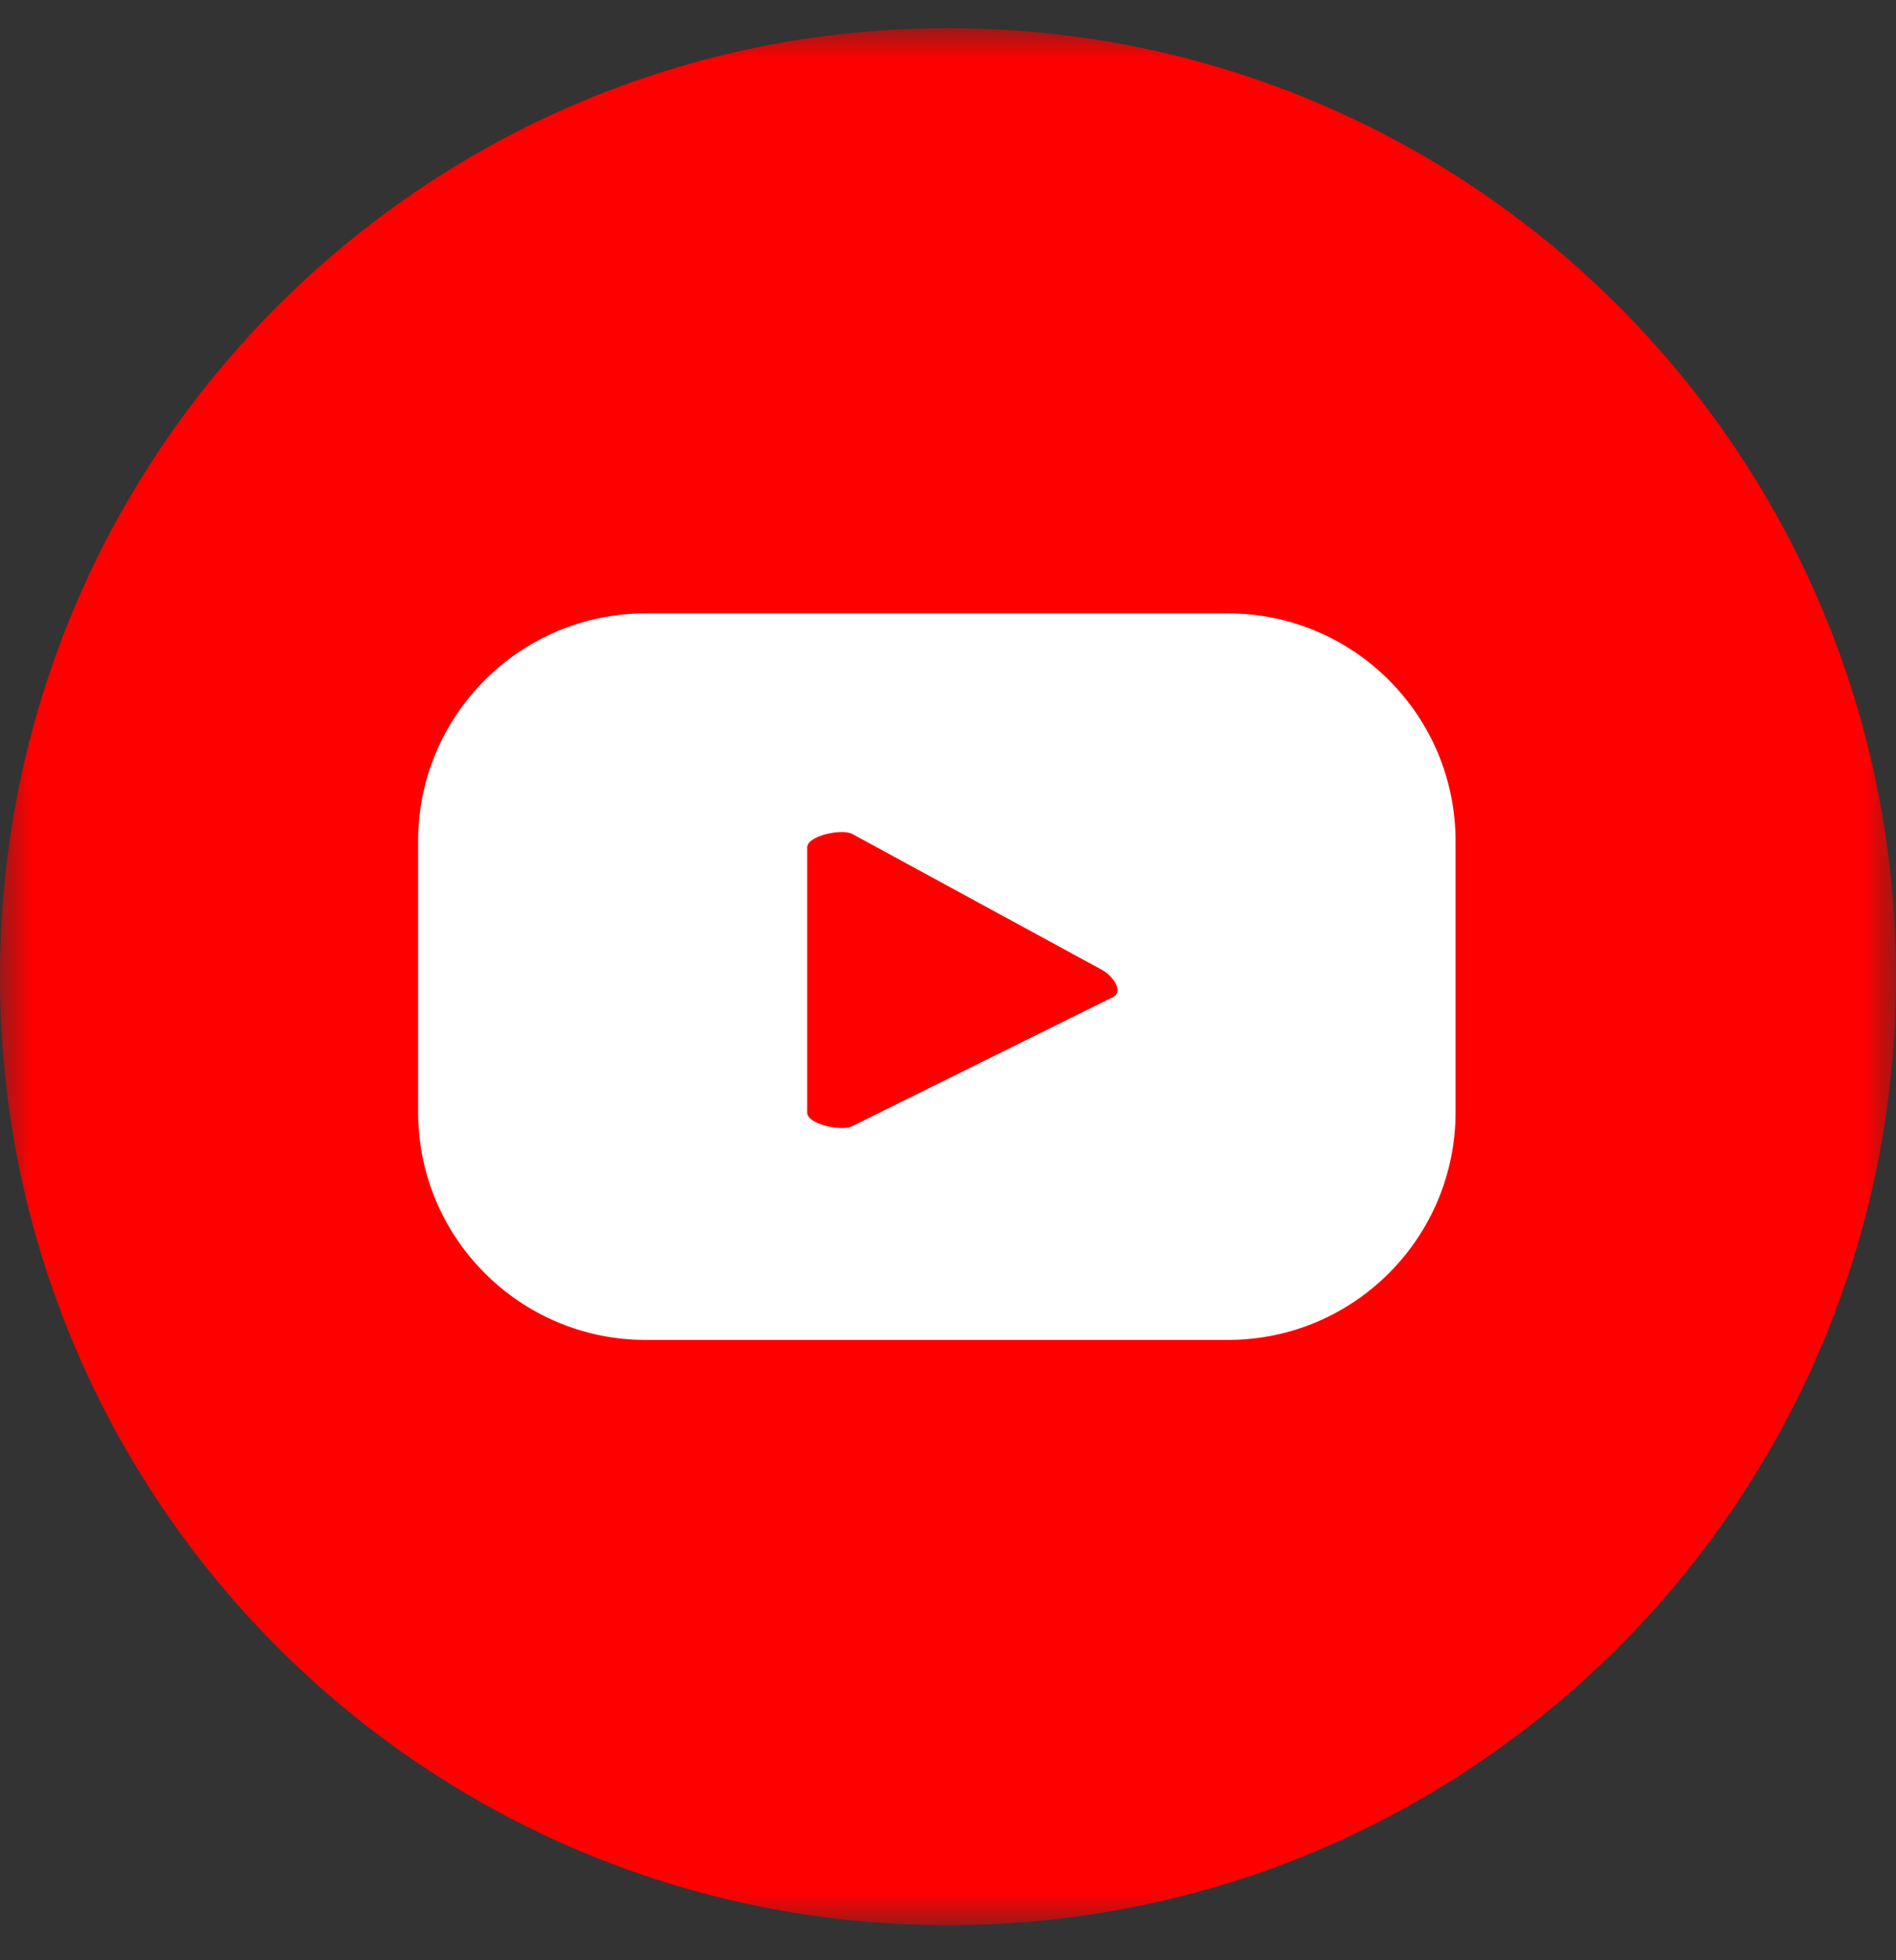 <?xml version="1.0" encoding="UTF-8"?>
<svg width="30px" height="31px" viewBox="0 0 30 31" version="1.1" xmlns="http://www.w3.org/2000/svg" xmlns:xlink="http://www.w3.org/1999/xlink">
    <rect x="0" y="0" width="30" height="31" fill="#333333" stroke="none"/>
    <title>65CE81C1-1048-4958-BEA0-BE09D579014F</title>
    <defs>
        <polygon id="path-1" points="0 0 30 0 30 30 0 30"></polygon>
    </defs>
    <g id="Page-1" stroke="none" stroke-width="1" fill="none" fill-rule="evenodd">
        <g id="Homepage---Desktop" transform="translate(-1013, -6986)">
            <g id="Hero_Footer" transform="translate(0, 6501)">
                <g id="Group-17" transform="translate(749, 485.445)">
                    <g id="Group-11" transform="translate(114, 0)">
                        <g id="Group-6-Copy" transform="translate(150, 0)">
                            <g id="Group-3">
                                <mask id="mask-2" fill="white">
                                    <use xlink:href="#path-1"></use>
                                </mask>
                                <g id="Clip-2"></g>
                                <path d="M30,15 C30,23.284 23.285,30 15,30 C6.716,30 -0,23.284 -0,15 C-0,6.716 6.716,0 15,0 C23.285,0 30,6.716 30,15" id="Fill-1" fill="#FF0000" mask="url(#mask-2)"></path>
                            </g>
                            <path d="M17.614,15.321 L13.484,17.365 C13.322,17.452 12.772,17.335 12.772,17.151 L12.772,12.956 C12.772,12.77 13.326,12.653 13.488,12.745 L17.442,14.896 C17.608,14.991 17.782,15.231 17.614,15.321 L17.614,15.321 Z M23.031,12.857 C23.031,10.868 21.418,9.255 19.429,9.255 L10.218,9.255 C8.229,9.255 6.616,10.868 6.616,12.857 L6.616,17.143 C6.616,19.133 8.229,20.745 10.218,20.745 L19.429,20.745 C21.418,20.745 23.031,19.133 23.031,17.143 L23.031,12.857 Z" id="Fill-4" fill="#FFFFFF"></path>
                        </g>
                    </g>
                </g>
            </g>
        </g>
    </g>
</svg>